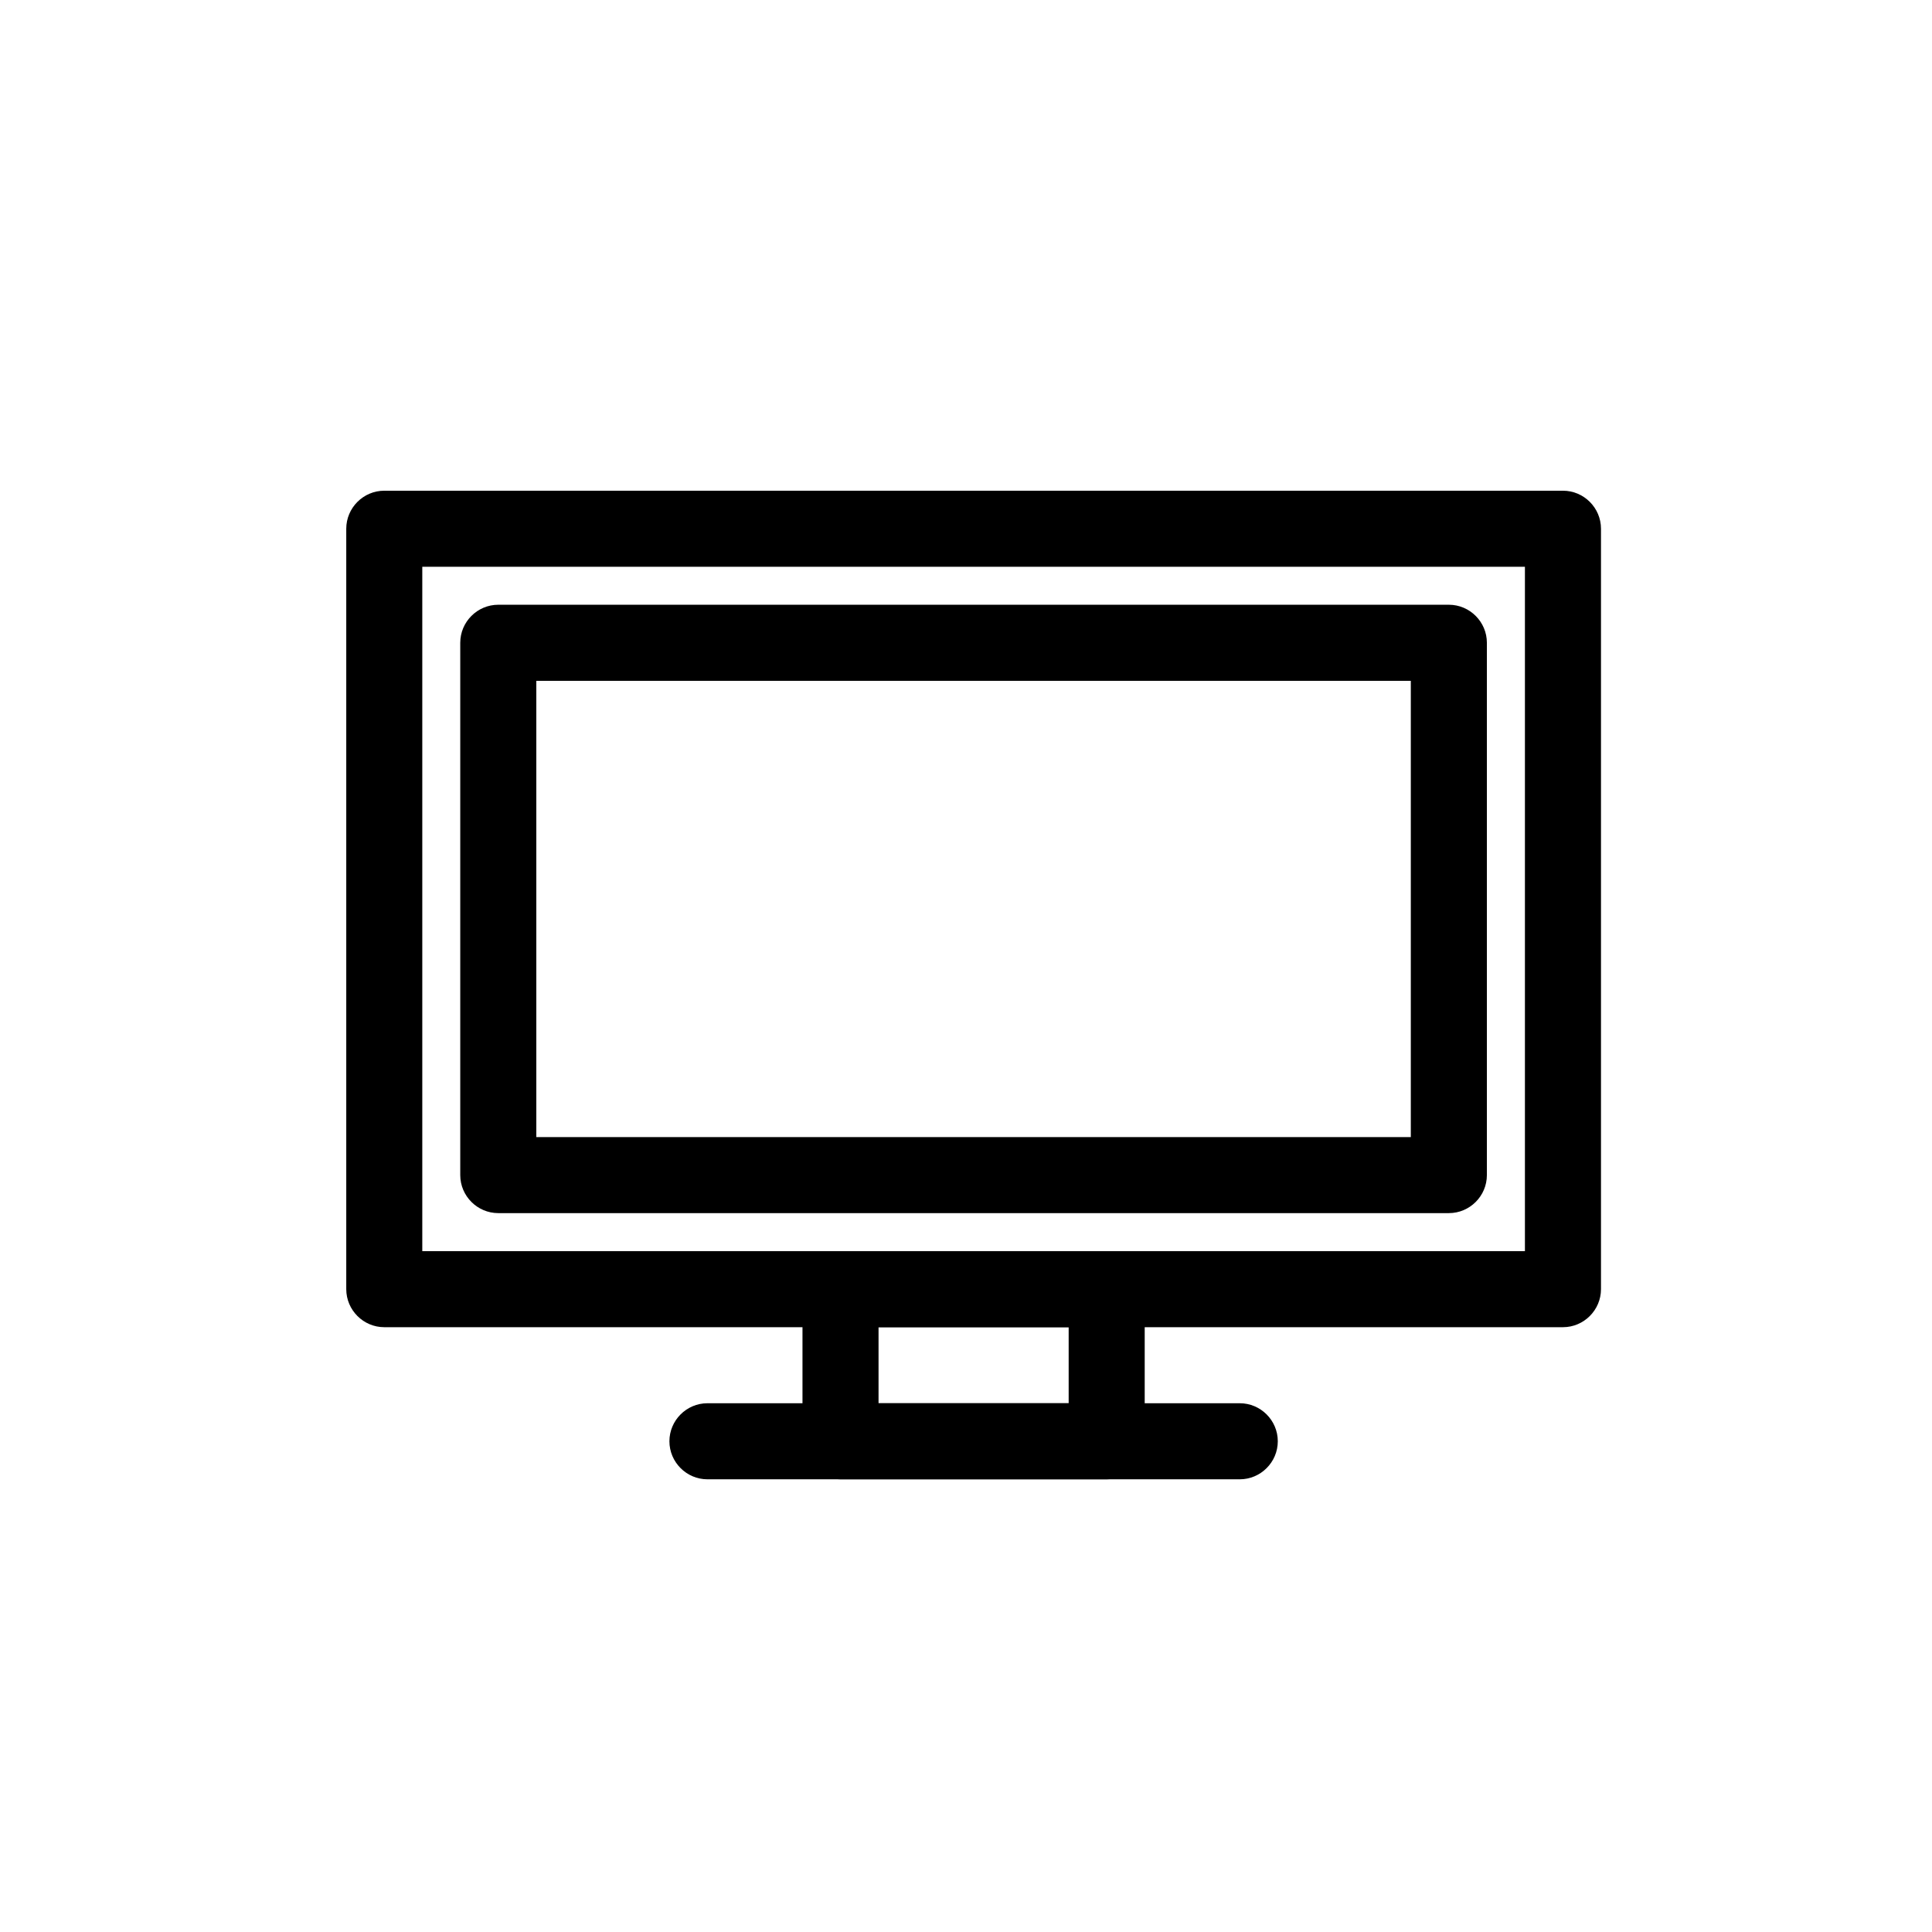 <?xml version="1.0" encoding="UTF-8"?>
<!-- Uploaded to: SVG Repo, www.svgrepo.com, Generator: SVG Repo Mixer Tools -->
<svg fill="#000000" width="800px" height="800px" version="1.1" viewBox="144 144 512 512" xmlns="http://www.w3.org/2000/svg">
 <g>
  <path d="m527.96 465.49h-251.91c-5.543 0-10.078-4.535-10.078-10.078v-141.07c0-5.543 4.535-10.078 10.078-10.078h251.91c5.543 0 10.078 4.535 10.078 10.078v141.07c0 5.547-4.535 10.078-10.078 10.078zm-241.83-20.152h231.75v-120.91h-231.75z"/>
  <path d="m437.28 536.03h-70.535c-5.543 0-10.078-4.535-10.078-10.078v-40.305c0-5.543 4.535-10.078 10.078-10.078h70.535c5.543 0 10.078 4.535 10.078 10.078v40.305c-0.004 5.543-4.535 10.078-10.078 10.078zm-60.457-20.152h50.383v-20.152h-50.383z"/>
  <path d="m558.2 495.72h-312.36c-5.543 0-10.078-4.535-10.078-10.078v-201.52c0-5.543 4.535-10.078 10.078-10.078h312.36c5.543 0 10.078 4.535 10.078 10.078v201.52c-0.004 5.543-4.535 10.078-10.078 10.078zm-302.29-20.152h292.21v-181.37h-292.21z"/>
  <path d="m472.55 536.03h-141.07c-5.543 0-10.078-4.535-10.078-10.078s4.535-10.078 10.078-10.078h141.07c5.543 0 10.078 4.535 10.078 10.078s-4.535 10.078-10.078 10.078z"/>
 </g>
</svg>